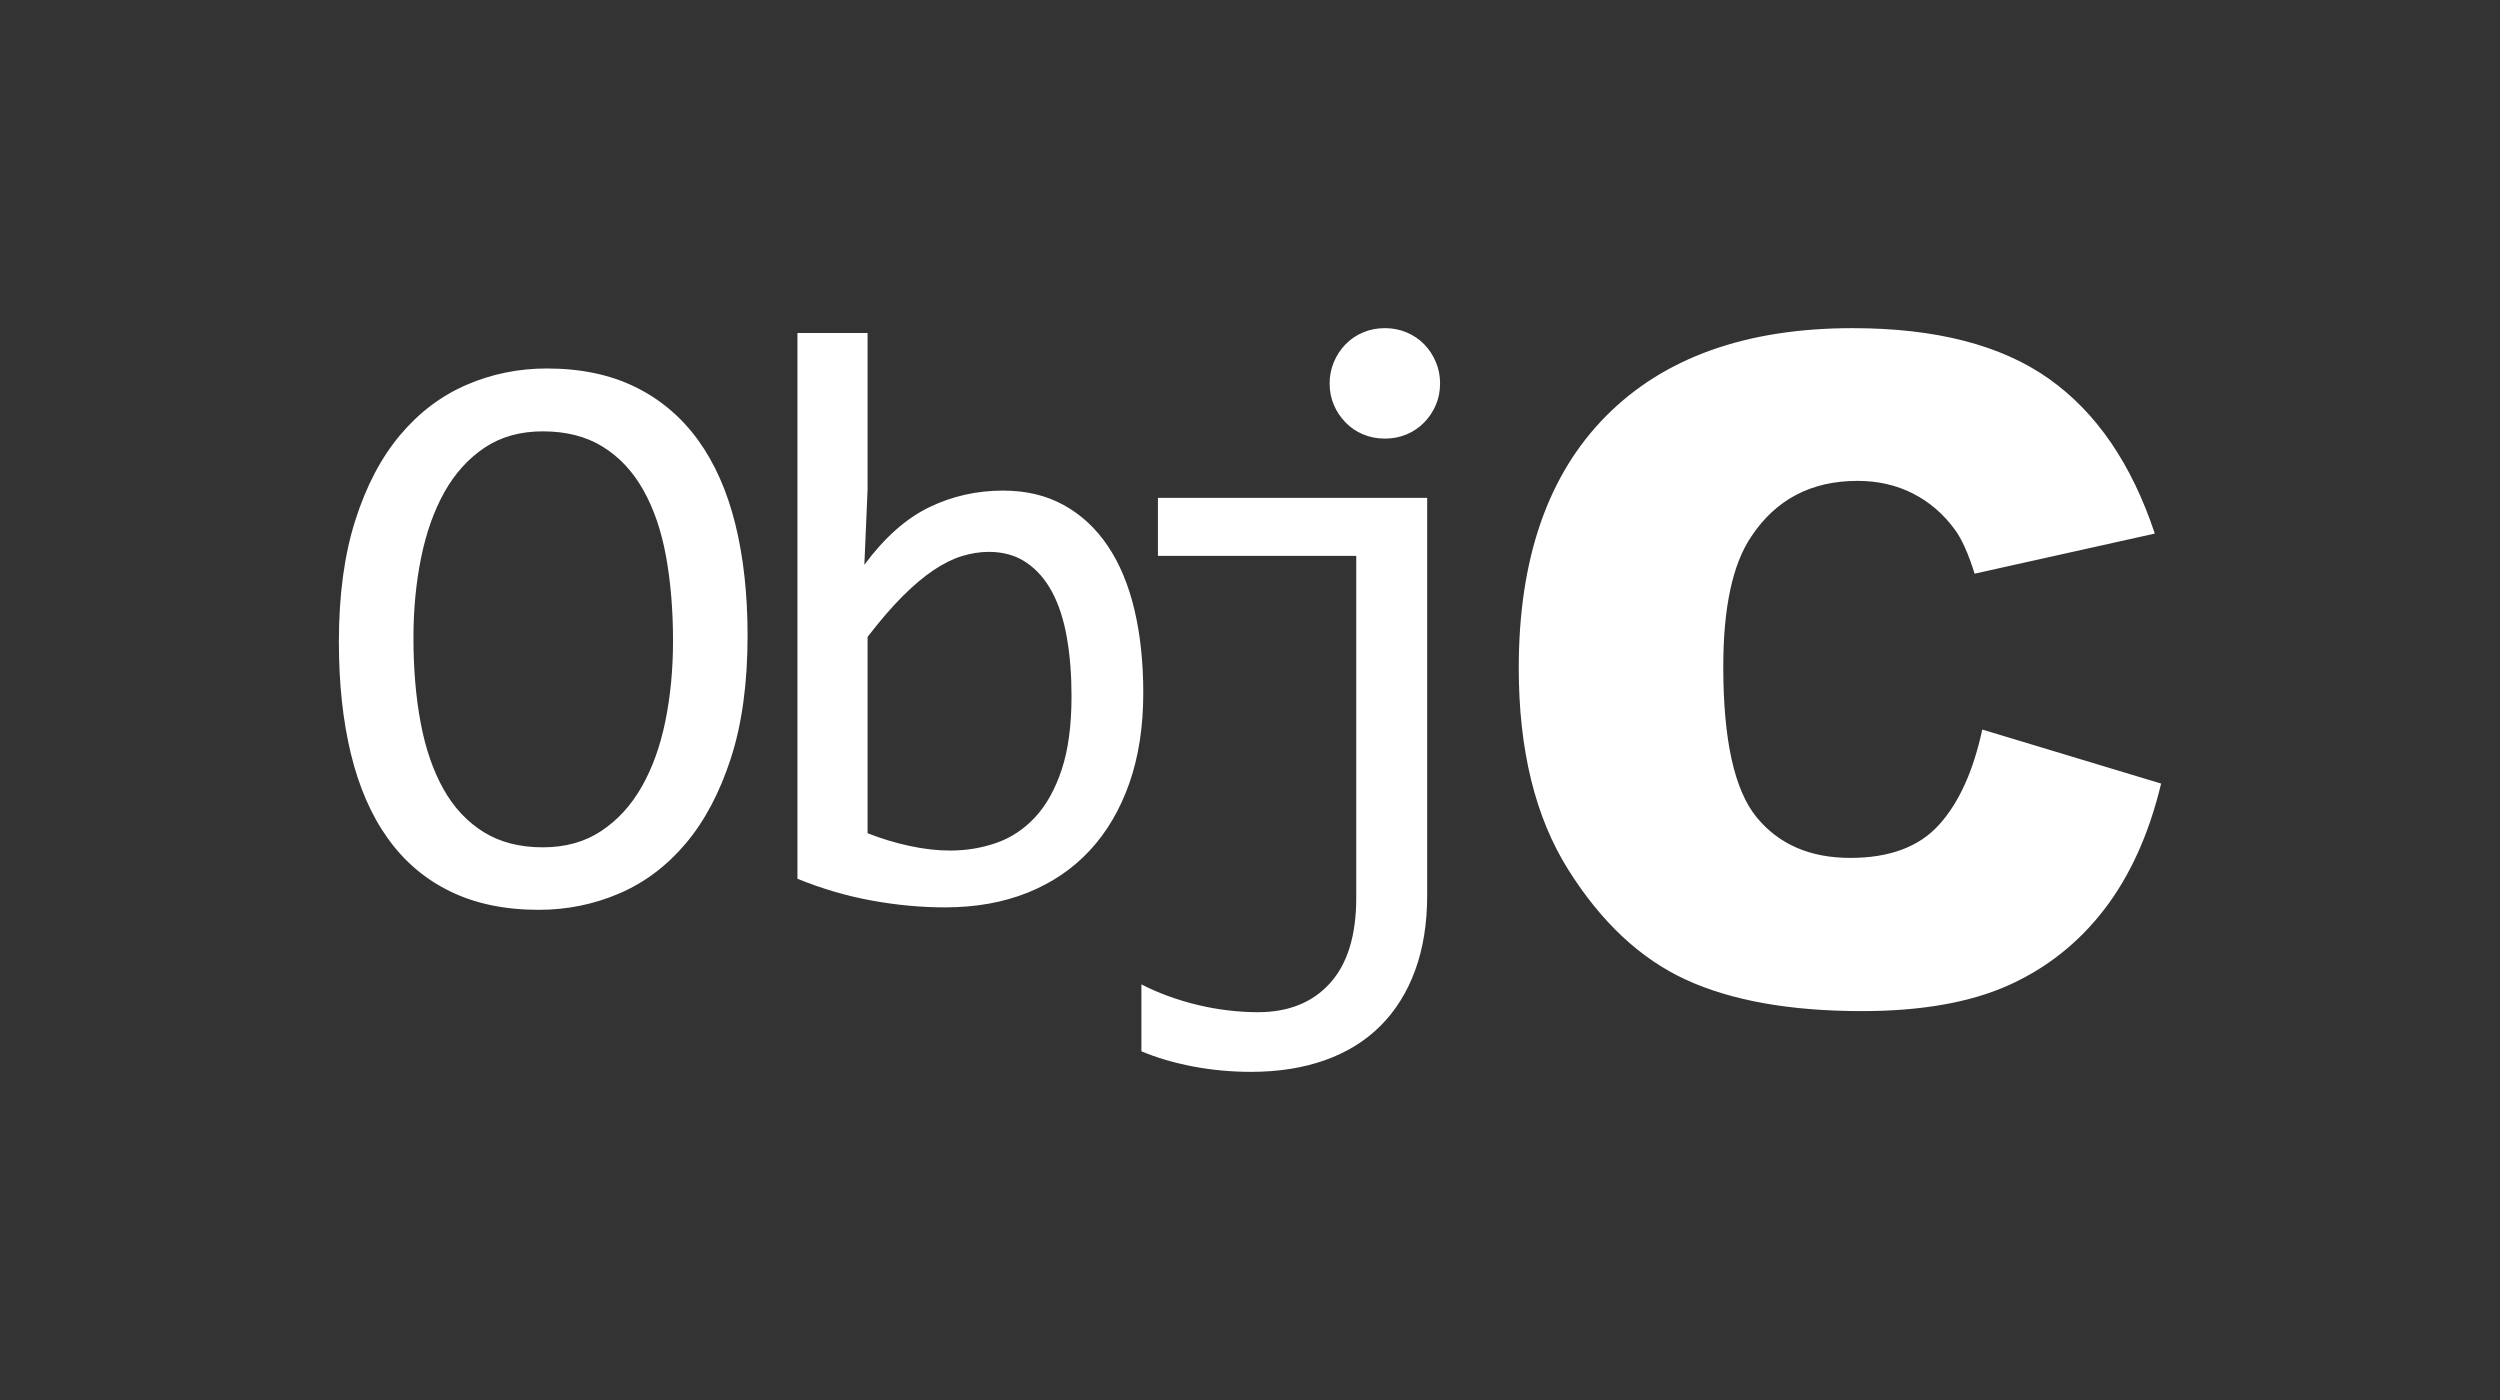 <svg width="100" height="56" viewBox="0 0 100 56" fill="none" xmlns="http://www.w3.org/2000/svg">
<rect x="0" y="0" width="100" height="56" fill="#333333" stroke="none"/>
<path d="M86.445 31.343C85.964 33.35 85.207 35.026 84.175 36.371C83.142 37.716 81.859 38.731 80.328 39.417C78.796 40.101 76.847 40.444 74.48 40.444C71.61 40.444 69.264 40.026 67.444 39.192C65.623 38.357 64.053 36.891 62.732 34.789C61.41 32.689 60.75 29.999 60.75 26.721C60.75 22.352 61.912 18.994 64.236 16.647C66.56 14.3 69.85 13.126 74.102 13.126C77.429 13.126 80.045 13.8 81.949 15.145C83.853 16.49 85.267 18.557 86.192 21.343L78.985 22.947C78.733 22.142 78.469 21.553 78.192 21.181C77.736 20.557 77.177 20.076 76.516 19.74C75.855 19.404 75.117 19.235 74.3 19.235C72.45 19.235 71.033 19.979 70.047 21.467C69.303 22.571 68.931 24.305 68.931 26.668C68.931 29.596 69.375 31.603 70.263 32.689C71.153 33.774 72.402 34.316 74.012 34.316C75.573 34.316 76.754 33.879 77.553 33.001C78.351 32.125 78.931 30.851 79.291 29.182L86.445 31.343ZM29.412 20.962C29.74 22.285 29.903 23.773 29.903 25.428C29.903 27.32 29.681 28.954 29.235 30.33C28.789 31.706 28.186 32.843 27.429 33.74C26.671 34.638 25.784 35.304 24.768 35.74C23.753 36.175 22.68 36.393 21.552 36.393C20.198 36.393 19.018 36.148 18.013 35.658C17.008 35.17 16.175 34.463 15.514 33.538C14.852 32.614 14.361 31.488 14.038 30.161C13.715 28.833 13.555 27.337 13.555 25.67C13.555 23.8 13.775 22.177 14.216 20.801C14.656 19.425 15.256 18.289 16.014 17.391C16.771 16.494 17.655 15.827 18.666 15.392C19.676 14.956 20.746 14.739 21.874 14.739C23.229 14.739 24.408 14.986 25.414 15.481C26.419 15.975 27.254 16.682 27.921 17.601C28.587 18.52 29.084 19.64 29.412 20.962ZM26.921 25.638C26.921 24.402 26.827 23.271 26.639 22.244C26.451 21.218 26.147 20.333 25.727 19.592C25.309 18.85 24.768 18.275 24.107 17.867C23.446 17.458 22.648 17.254 21.713 17.254C20.811 17.254 20.033 17.472 19.383 17.907C18.733 18.343 18.198 18.934 17.779 19.68C17.36 20.428 17.048 21.304 16.844 22.309C16.64 23.314 16.538 24.381 16.538 25.509C16.538 26.756 16.634 27.893 16.828 28.92C17.021 29.946 17.325 30.827 17.739 31.564C18.152 32.3 18.687 32.872 19.343 33.281C19.998 33.689 20.788 33.893 21.713 33.893C22.616 33.893 23.395 33.676 24.05 33.24C24.706 32.805 25.246 32.214 25.671 31.467C26.096 30.719 26.41 29.846 26.614 28.847C26.818 27.847 26.921 26.778 26.921 25.638ZM45.731 27.718C45.731 29.062 45.546 30.263 45.176 31.322C44.804 32.38 44.278 33.278 43.595 34.014C42.913 34.751 42.082 35.315 41.104 35.707C40.126 36.099 39.024 36.295 37.799 36.295C36.842 36.295 35.864 36.204 34.864 36.021C33.865 35.838 32.876 35.549 31.898 35.15V13.32H34.703V19.592L34.574 22.591C35.38 21.505 36.243 20.739 37.163 20.293C38.081 19.847 39.067 19.624 40.121 19.624C41.045 19.624 41.856 19.817 42.555 20.205C43.254 20.591 43.839 21.137 44.313 21.841C44.786 22.545 45.141 23.394 45.377 24.388C45.613 25.383 45.731 26.493 45.731 27.718ZM42.861 27.847C42.861 26.998 42.8 26.218 42.676 25.509C42.553 24.799 42.356 24.192 42.088 23.687C41.819 23.182 41.475 22.787 41.055 22.502C40.637 22.217 40.137 22.075 39.556 22.075C39.202 22.075 38.842 22.131 38.476 22.244C38.11 22.357 37.732 22.545 37.339 22.808C36.947 23.072 36.533 23.421 36.098 23.856C35.663 24.292 35.198 24.832 34.703 25.477V33.329C35.251 33.544 35.81 33.714 36.38 33.837C36.949 33.96 37.493 34.022 38.008 34.022C38.654 34.022 39.269 33.92 39.854 33.716C40.44 33.512 40.956 33.17 41.402 32.692C41.848 32.214 42.203 31.579 42.466 30.789C42.729 29.999 42.861 29.018 42.861 27.847ZM46.317 22.236H54.25V35.909C54.25 37.413 53.9 38.553 53.201 39.327C52.503 40.1 51.541 40.488 50.316 40.488C49.929 40.488 49.531 40.464 49.123 40.415C48.715 40.367 48.308 40.295 47.905 40.197C47.502 40.1 47.11 39.983 46.728 39.843C46.346 39.703 45.989 39.547 45.656 39.375V42.052C46.269 42.31 46.954 42.511 47.712 42.657C48.47 42.802 49.246 42.874 50.041 42.874C51.138 42.874 52.124 42.718 53 42.407C53.877 42.094 54.615 41.638 55.217 41.036C55.819 40.434 56.282 39.695 56.604 38.819C56.926 37.943 57.087 36.941 57.087 35.812V19.914H46.317V22.236ZM56.967 13.771C56.768 13.568 56.534 13.409 56.265 13.296C55.997 13.183 55.706 13.126 55.395 13.126C55.083 13.126 54.792 13.183 54.524 13.296C54.255 13.409 54.021 13.568 53.823 13.771C53.624 13.976 53.468 14.212 53.355 14.481C53.242 14.75 53.185 15.035 53.185 15.335C53.185 15.647 53.242 15.935 53.355 16.198C53.468 16.462 53.624 16.696 53.823 16.899C54.021 17.104 54.255 17.262 54.524 17.375C54.792 17.488 55.083 17.544 55.395 17.544C55.706 17.544 55.997 17.488 56.265 17.375C56.534 17.262 56.768 17.104 56.967 16.899C57.165 16.696 57.322 16.462 57.434 16.198C57.547 15.935 57.603 15.647 57.603 15.335C57.603 15.035 57.547 14.75 57.434 14.481C57.322 14.212 57.165 13.975 56.967 13.771Z" fill="white"/>
</svg>
